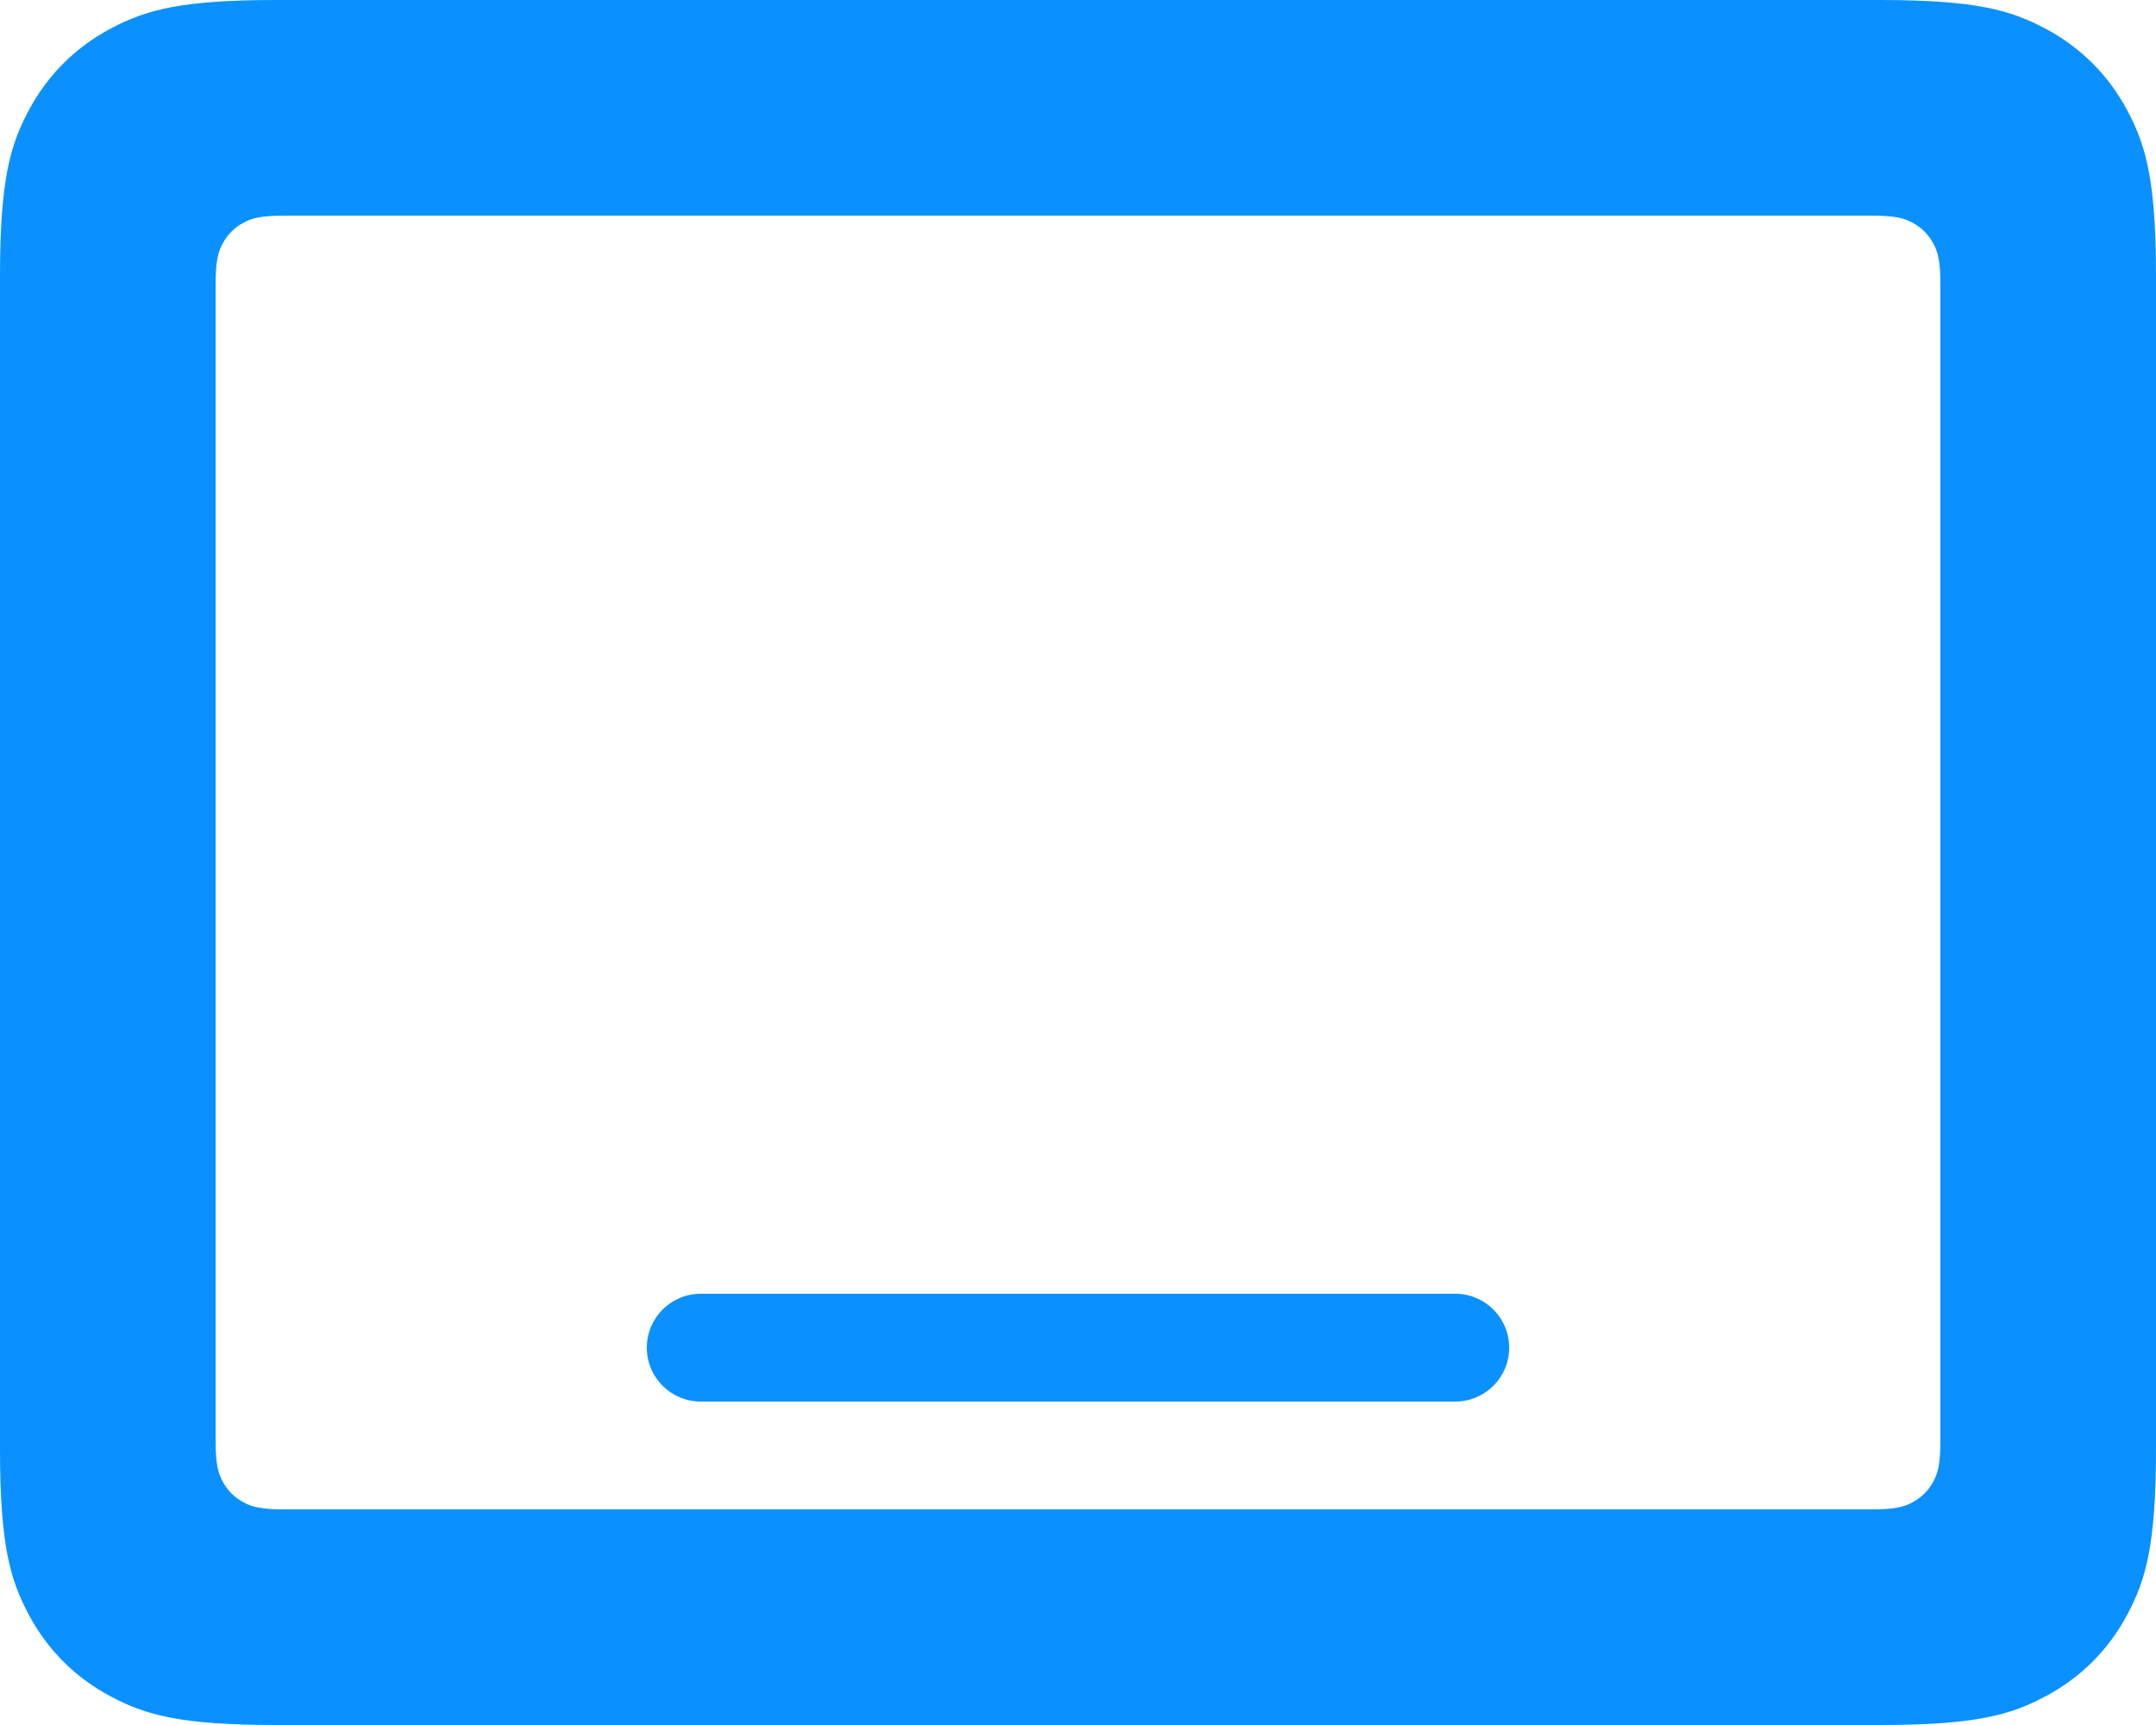 <svg height="16" viewBox="0 0 20 16" width="20" xmlns="http://www.w3.org/2000/svg"><path d="m23.436 8c.892 0 1.215.093 1.541.267.326.174.582.43.756.756.174.326.267.649.267 1.541v10.872c0 .892-.093 1.215-.267 1.541s-.43.582-.756.756-.649.267-1.541.267h-14.872c-.892 0-1.215-.093-1.541-.267-.326-.174-.582-.43-.756-.756-.174-.326-.267-.649-.267-1.541v-10.872c0-.892.093-1.215.267-1.541.174-.326.43-.582.756-.756.326-.174.649-.267 1.541-.267zm-.077 2h-14.718c-.223 0-.304.023-.385.067-.081.044-.145.108-.189.189-.044.081-.067.162-.067.385v10.718c0 .223.023.304.067.385.044.081.108.145.189.189.081.044.162.067.385.067h14.718c.223 0 .304-.023.385-.067.081-.044.145-.108.189-.189.044-.081.067-.162.067-.385v-10.718c0-.223-.023-.304-.067-.385-.044-.081-.108-.145-.189-.189-.081-.044-.162-.067-.385-.067zm-3.859 10c.276 0 .5.224.5.5s-.224.5-.5.5h-7c-.276 0-.5-.224-.5-.5s.224-.5.5-.5z" fill="#0a91ff" transform="translate(-6 -8)"/></svg>